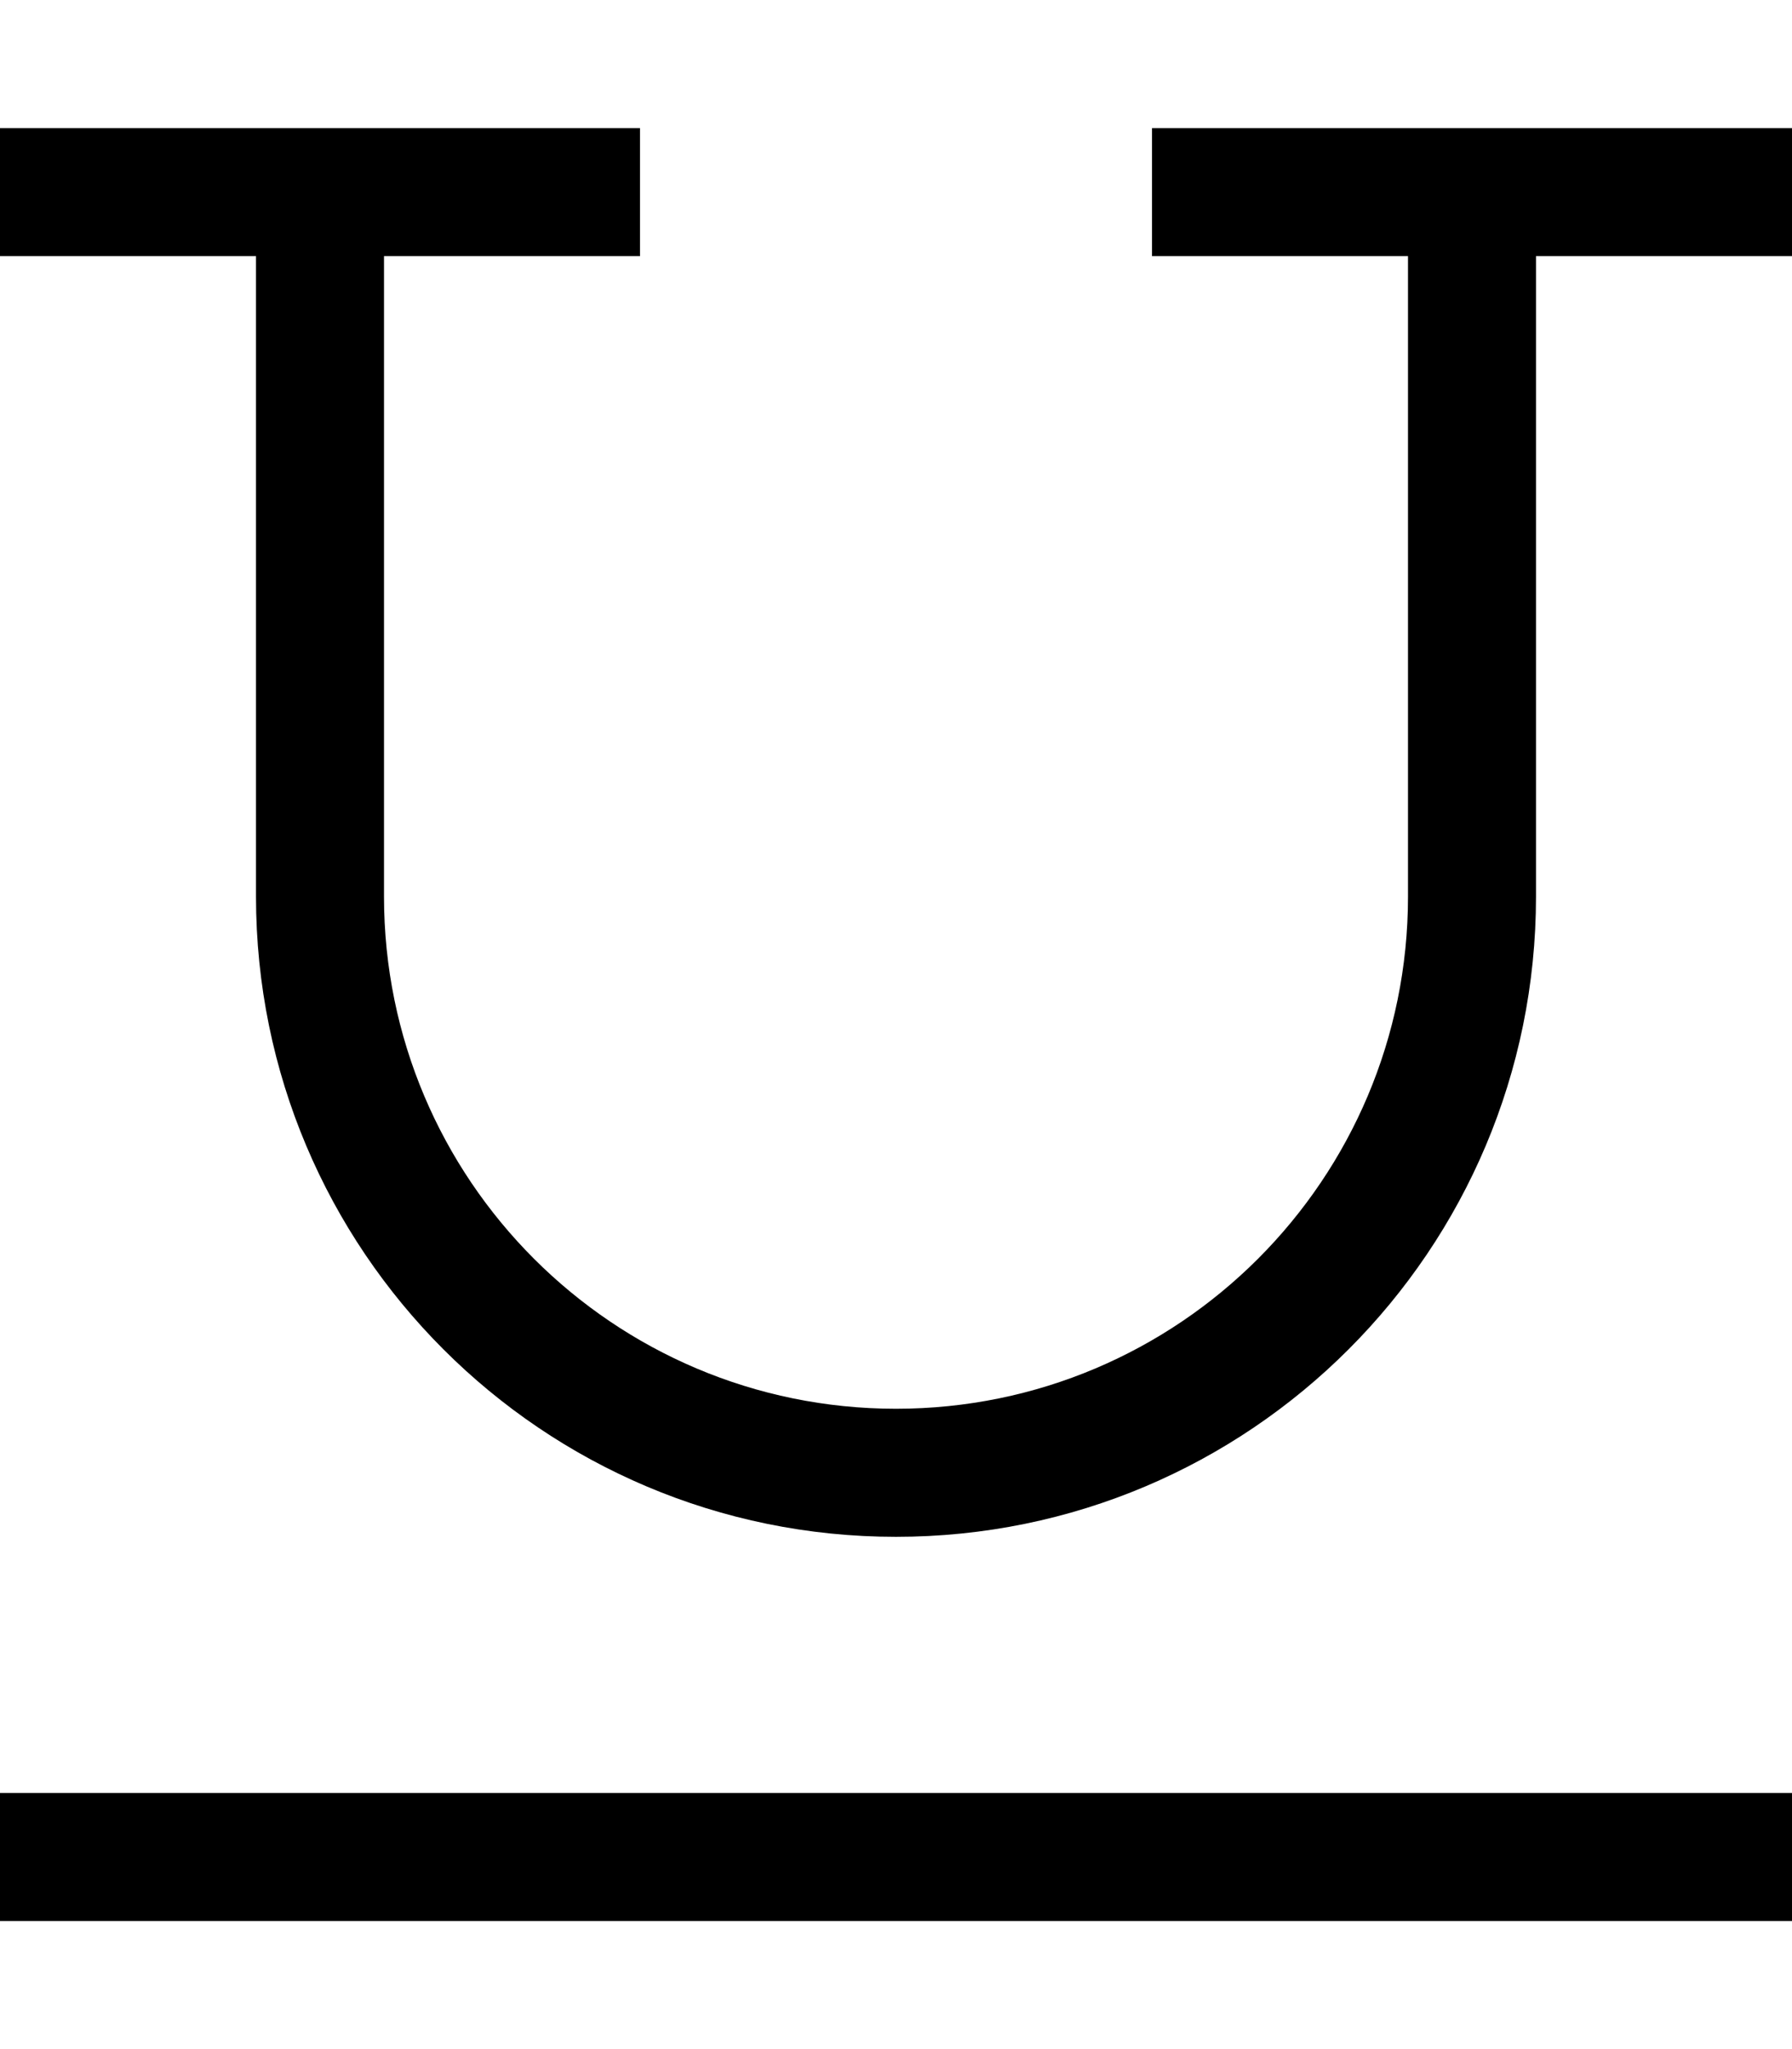 <svg xmlns="http://www.w3.org/2000/svg" viewBox="0 0 448 512"><!--! Font Awesome Pro 6.5.2 by @fontawesome - https://fontawesome.com License - https://fontawesome.com/license (Commercial License) Copyright 2024 Fonticons, Inc. --><path d="M0 32H16 144h16V64H144 96V224c0 70.7 57.3 128 128 128s128-57.3 128-128V64H304 288V32h16H432h16V64H432 384V224c0 88.4-71.6 160-160 160s-160-71.6-160-160V64H16 0V32zM0 448H16 432h16v32H432 16 0V448z"/></svg>